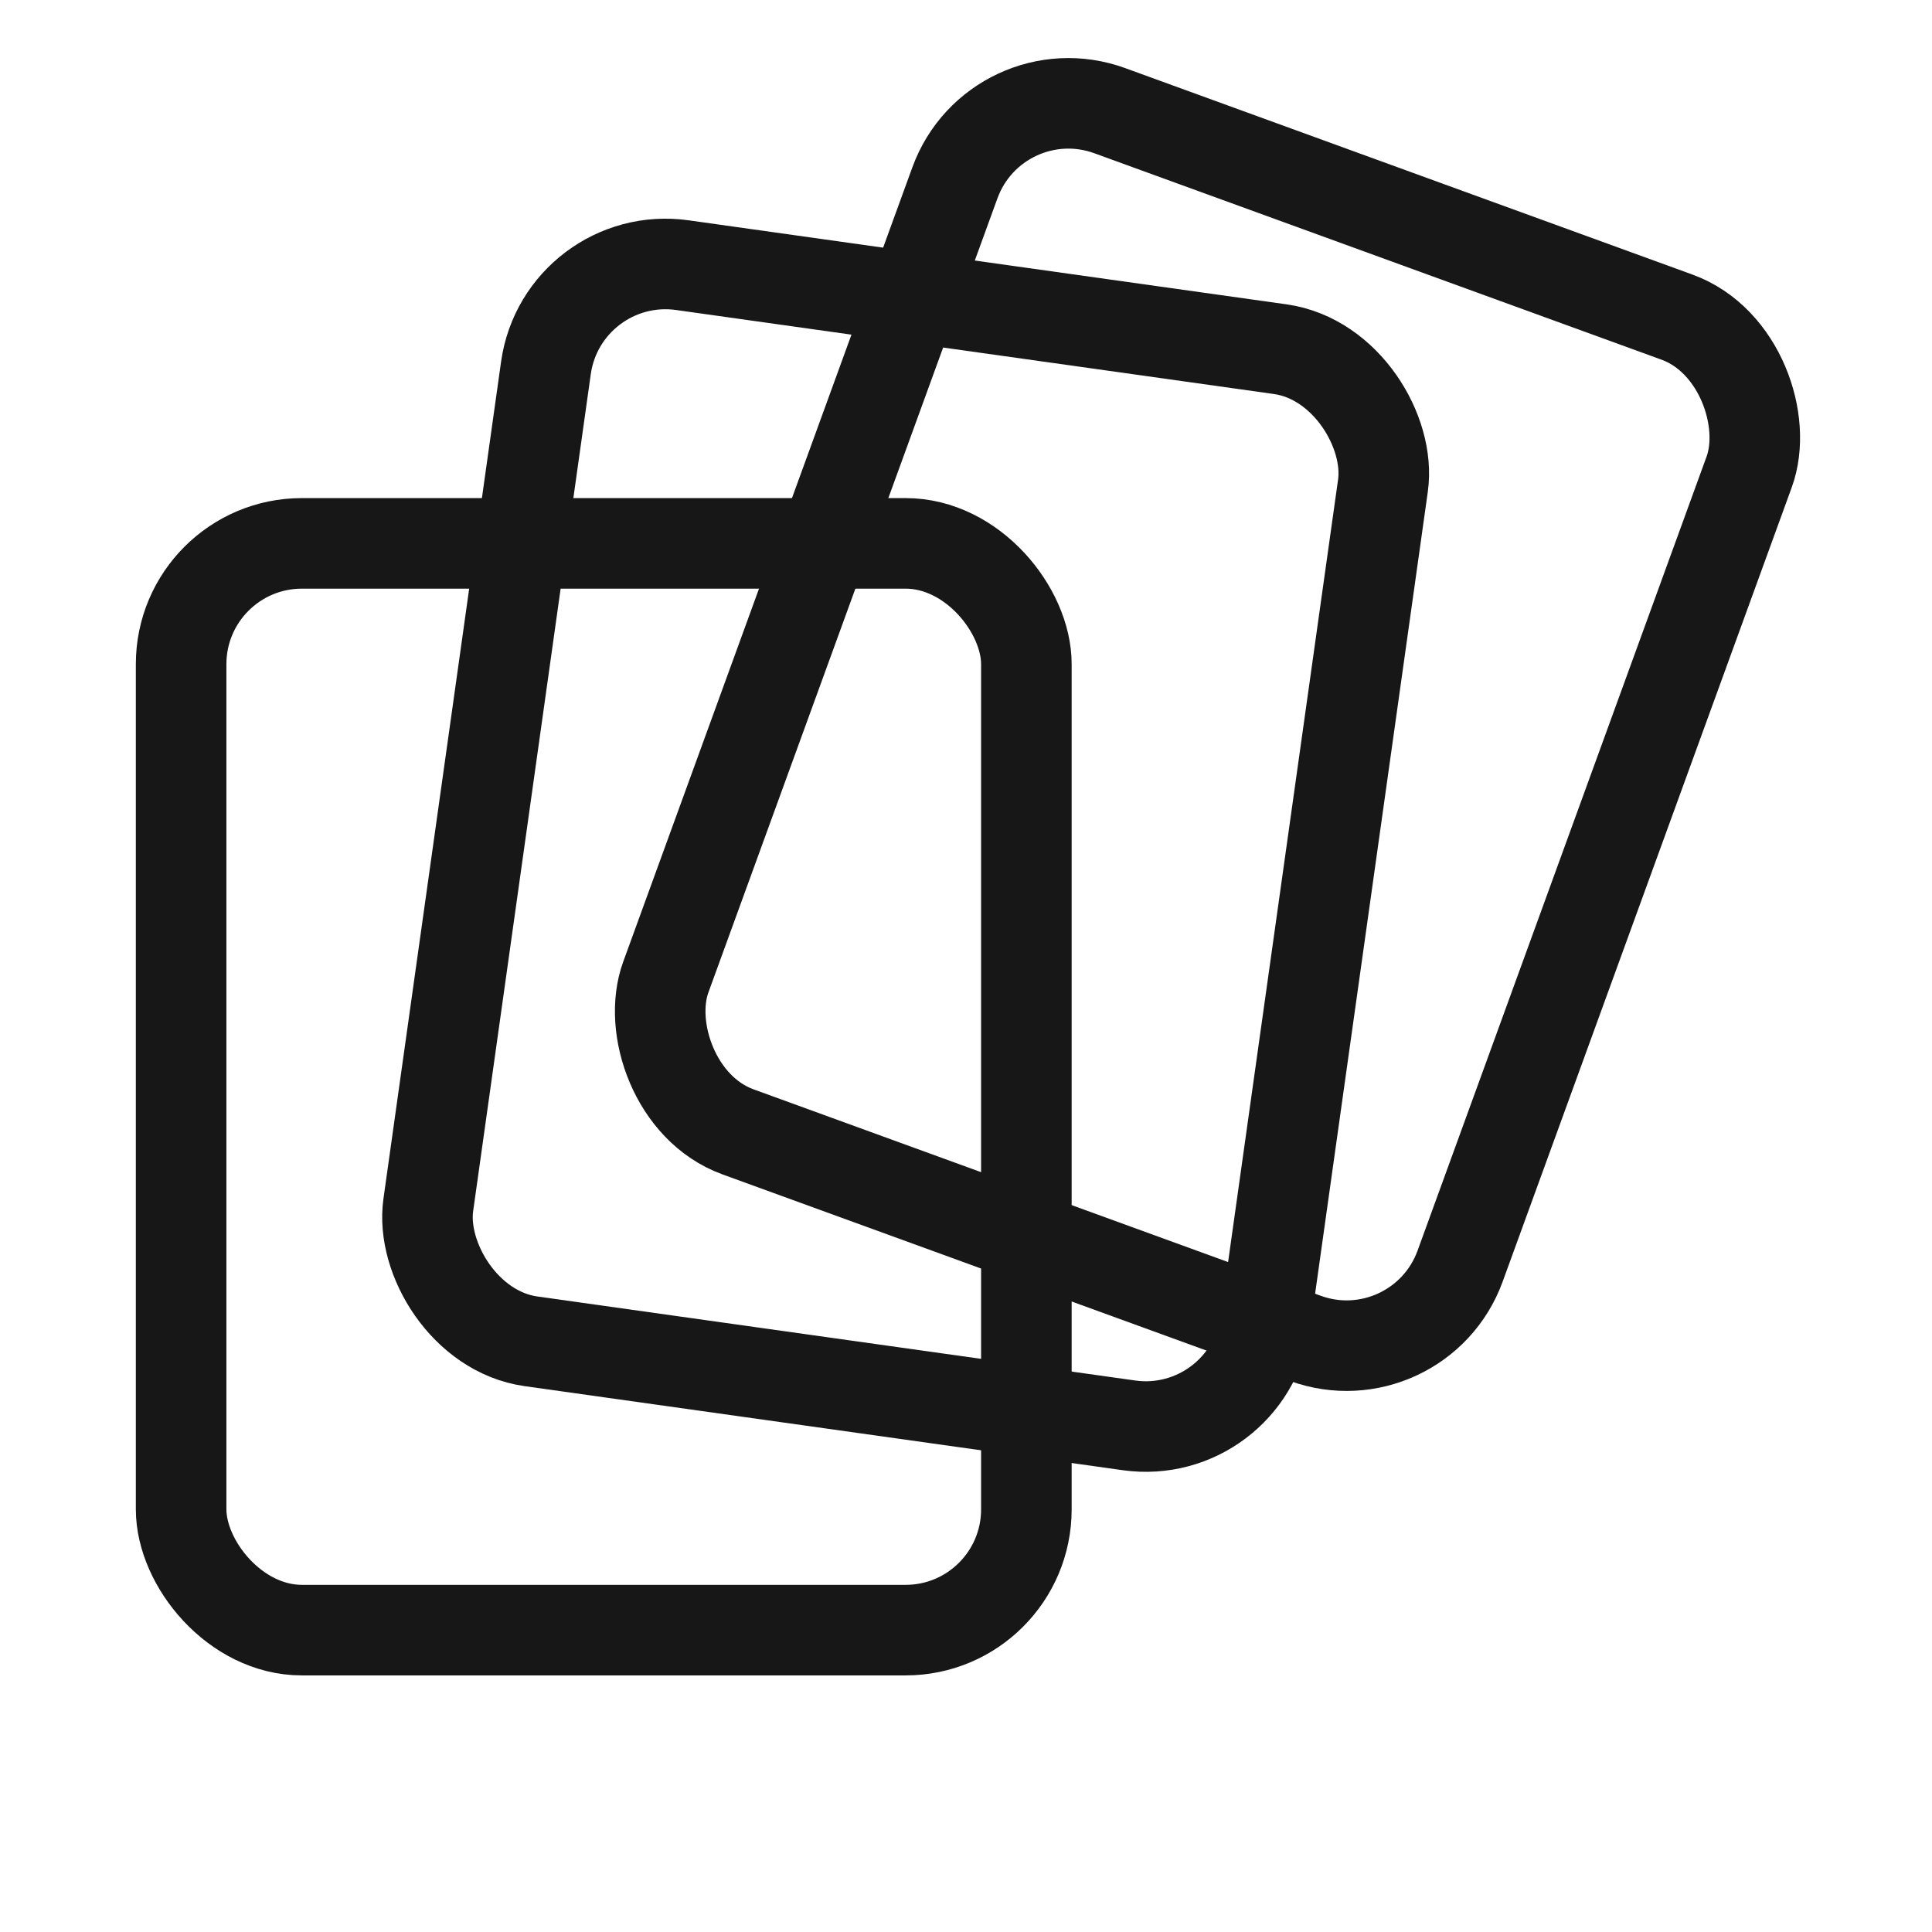 <svg width="32" height="32" viewBox="0 0 32 32" fill="none" xmlns="http://www.w3.org/2000/svg">
  <rect x="3" y="9" width="14" height="18" rx="2" stroke="#171717" stroke-width="1.5" fill="none"/>
  <rect x="8" y="5" width="14" height="18" rx="2" stroke="#171717" stroke-width="1.5" fill="none" transform="rotate(8 15 14)"/>
  <rect x="13" y="3" width="14" height="18" rx="2" stroke="#171717" stroke-width="1.5" fill="none" transform="rotate(20 20 12)"/>
</svg>
